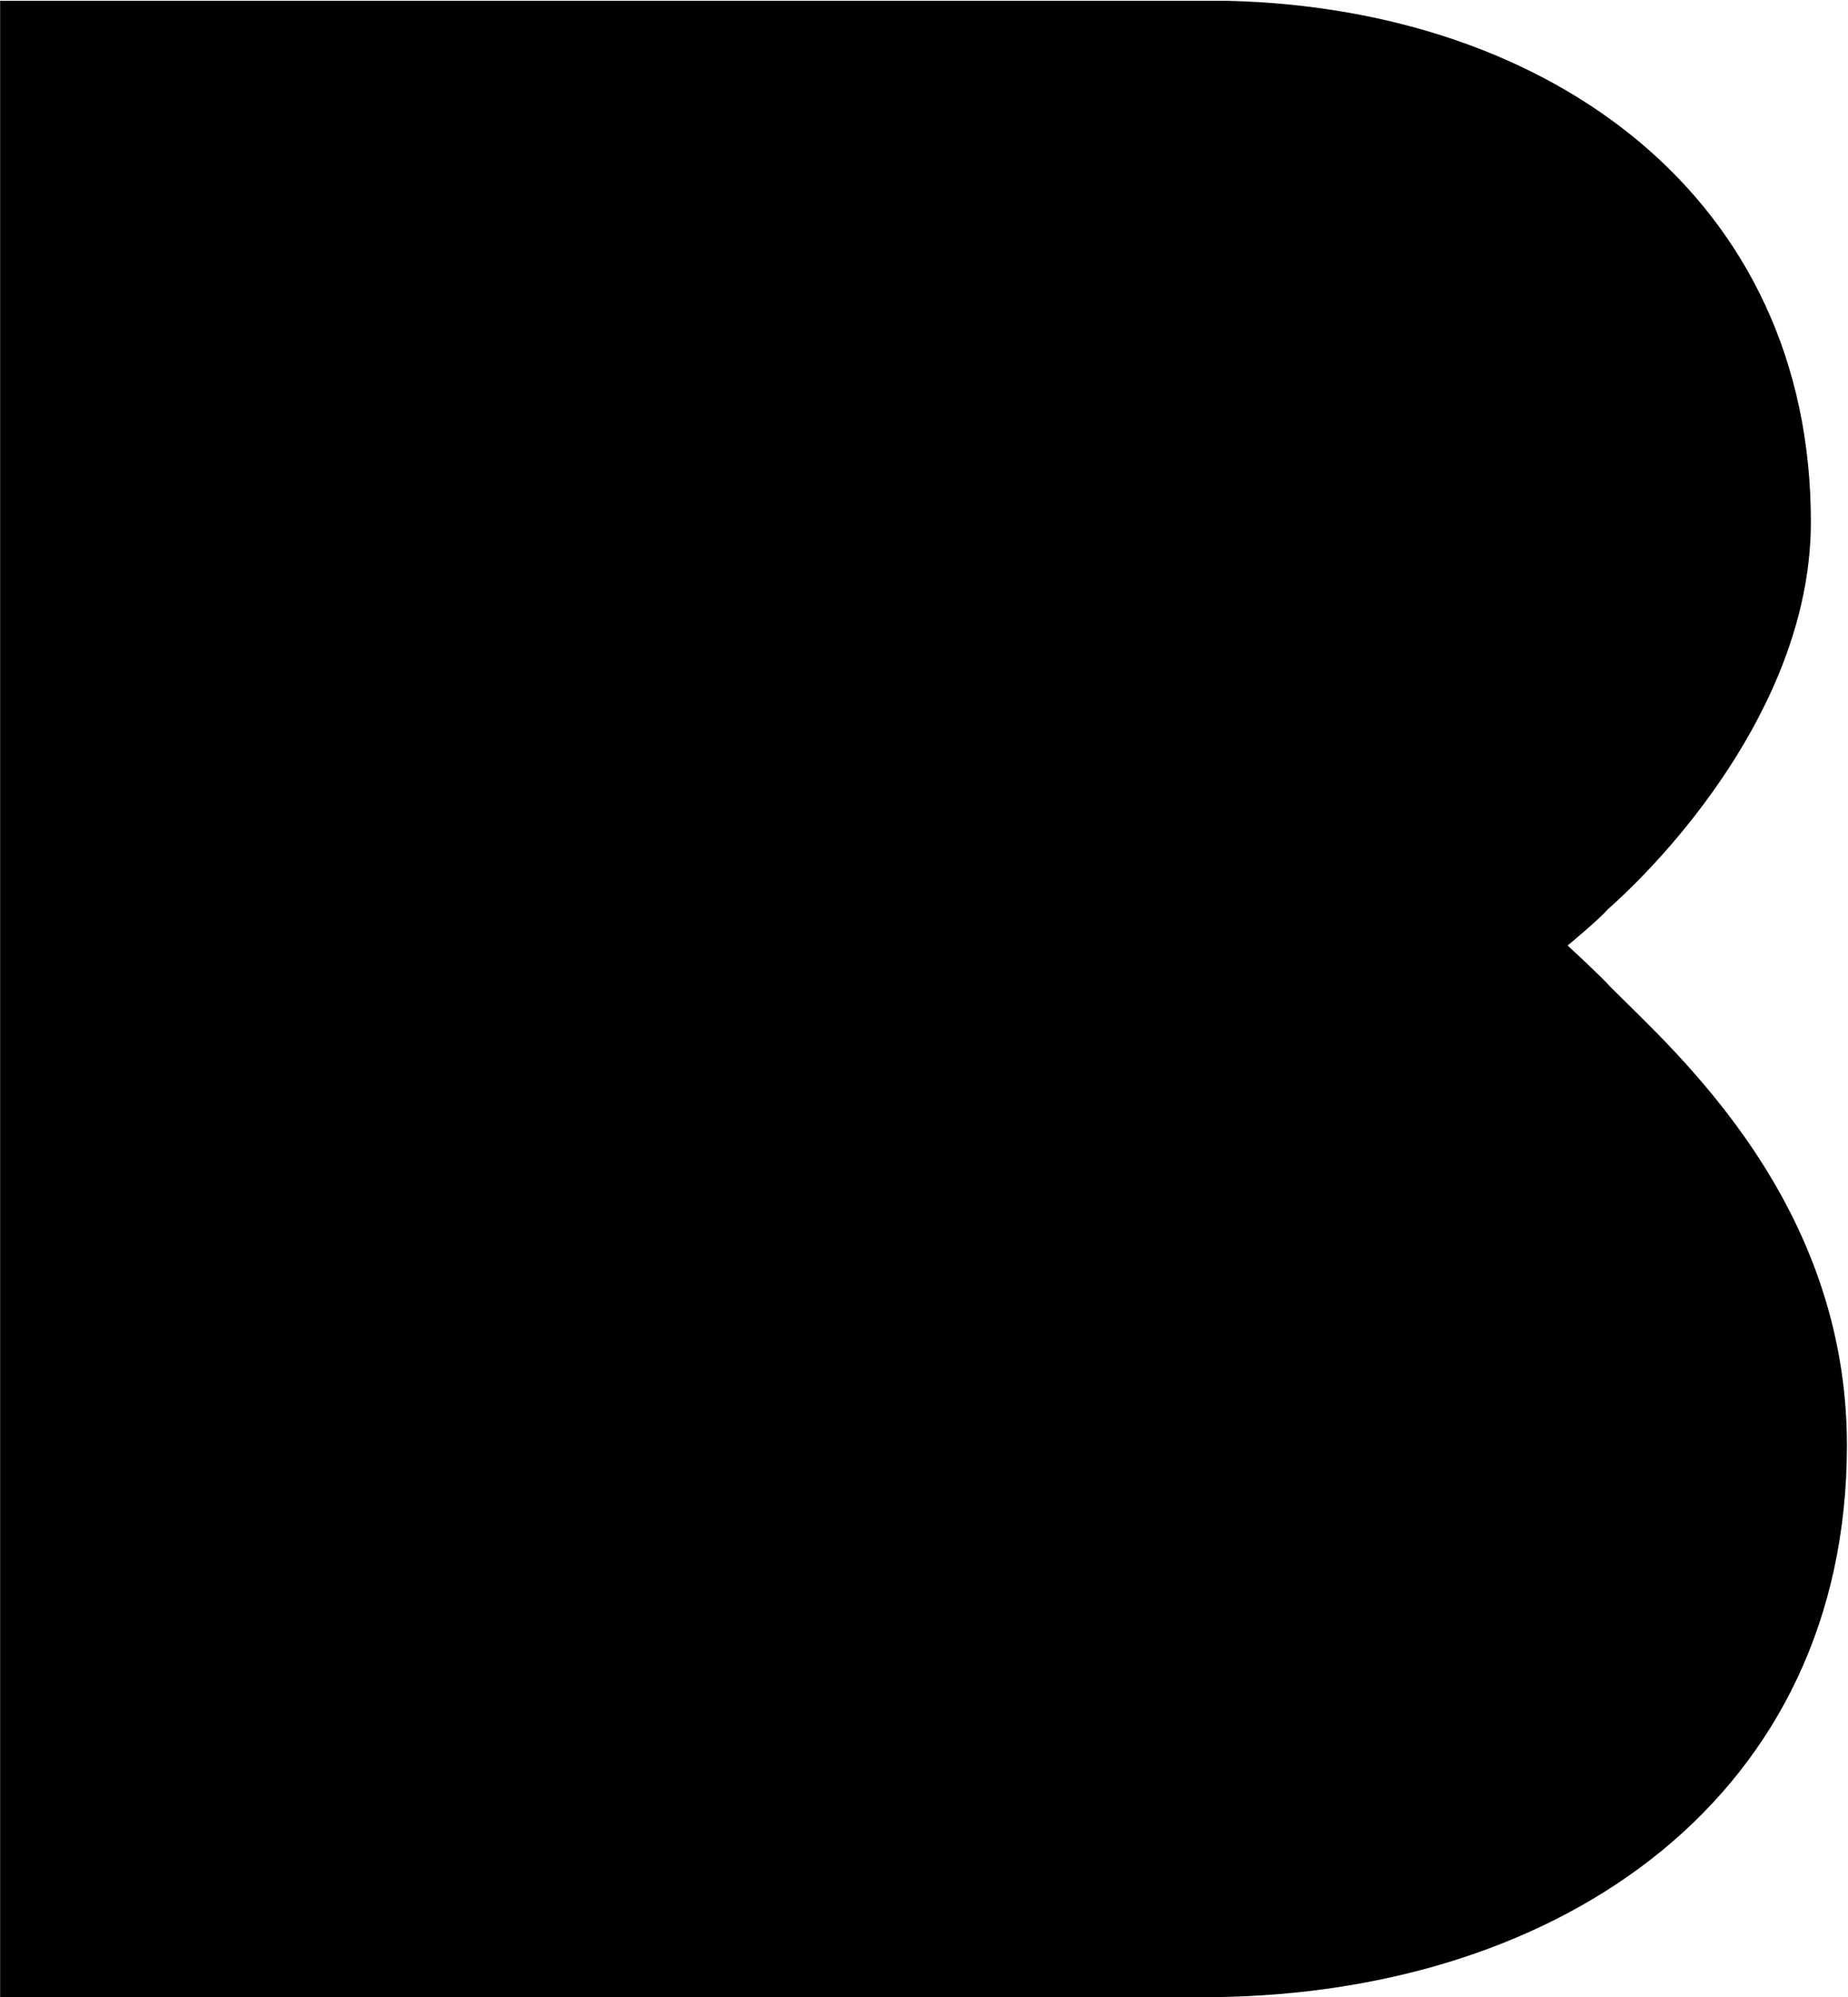 <svg version="1.2" xmlns="http://www.w3.org/2000/svg" viewBox="0 0 1533 1657" width="1533" height="1657"><style></style><path  d="m1335.9 818.8c54.3 54.4 196.2 178.5 196.2 380.3 0 289.4-233.9 454.6-525.4 457.9h-1006.6v-1656.3h1018.8c268.2 6.6 483.3 164 483.3 432.3 0 143-108.6 268.3-168.5 321.5-7.8 8.9-33.3 30-33.3 30 0 0 27.8 25.5 35.5 34.3z"/></svg>